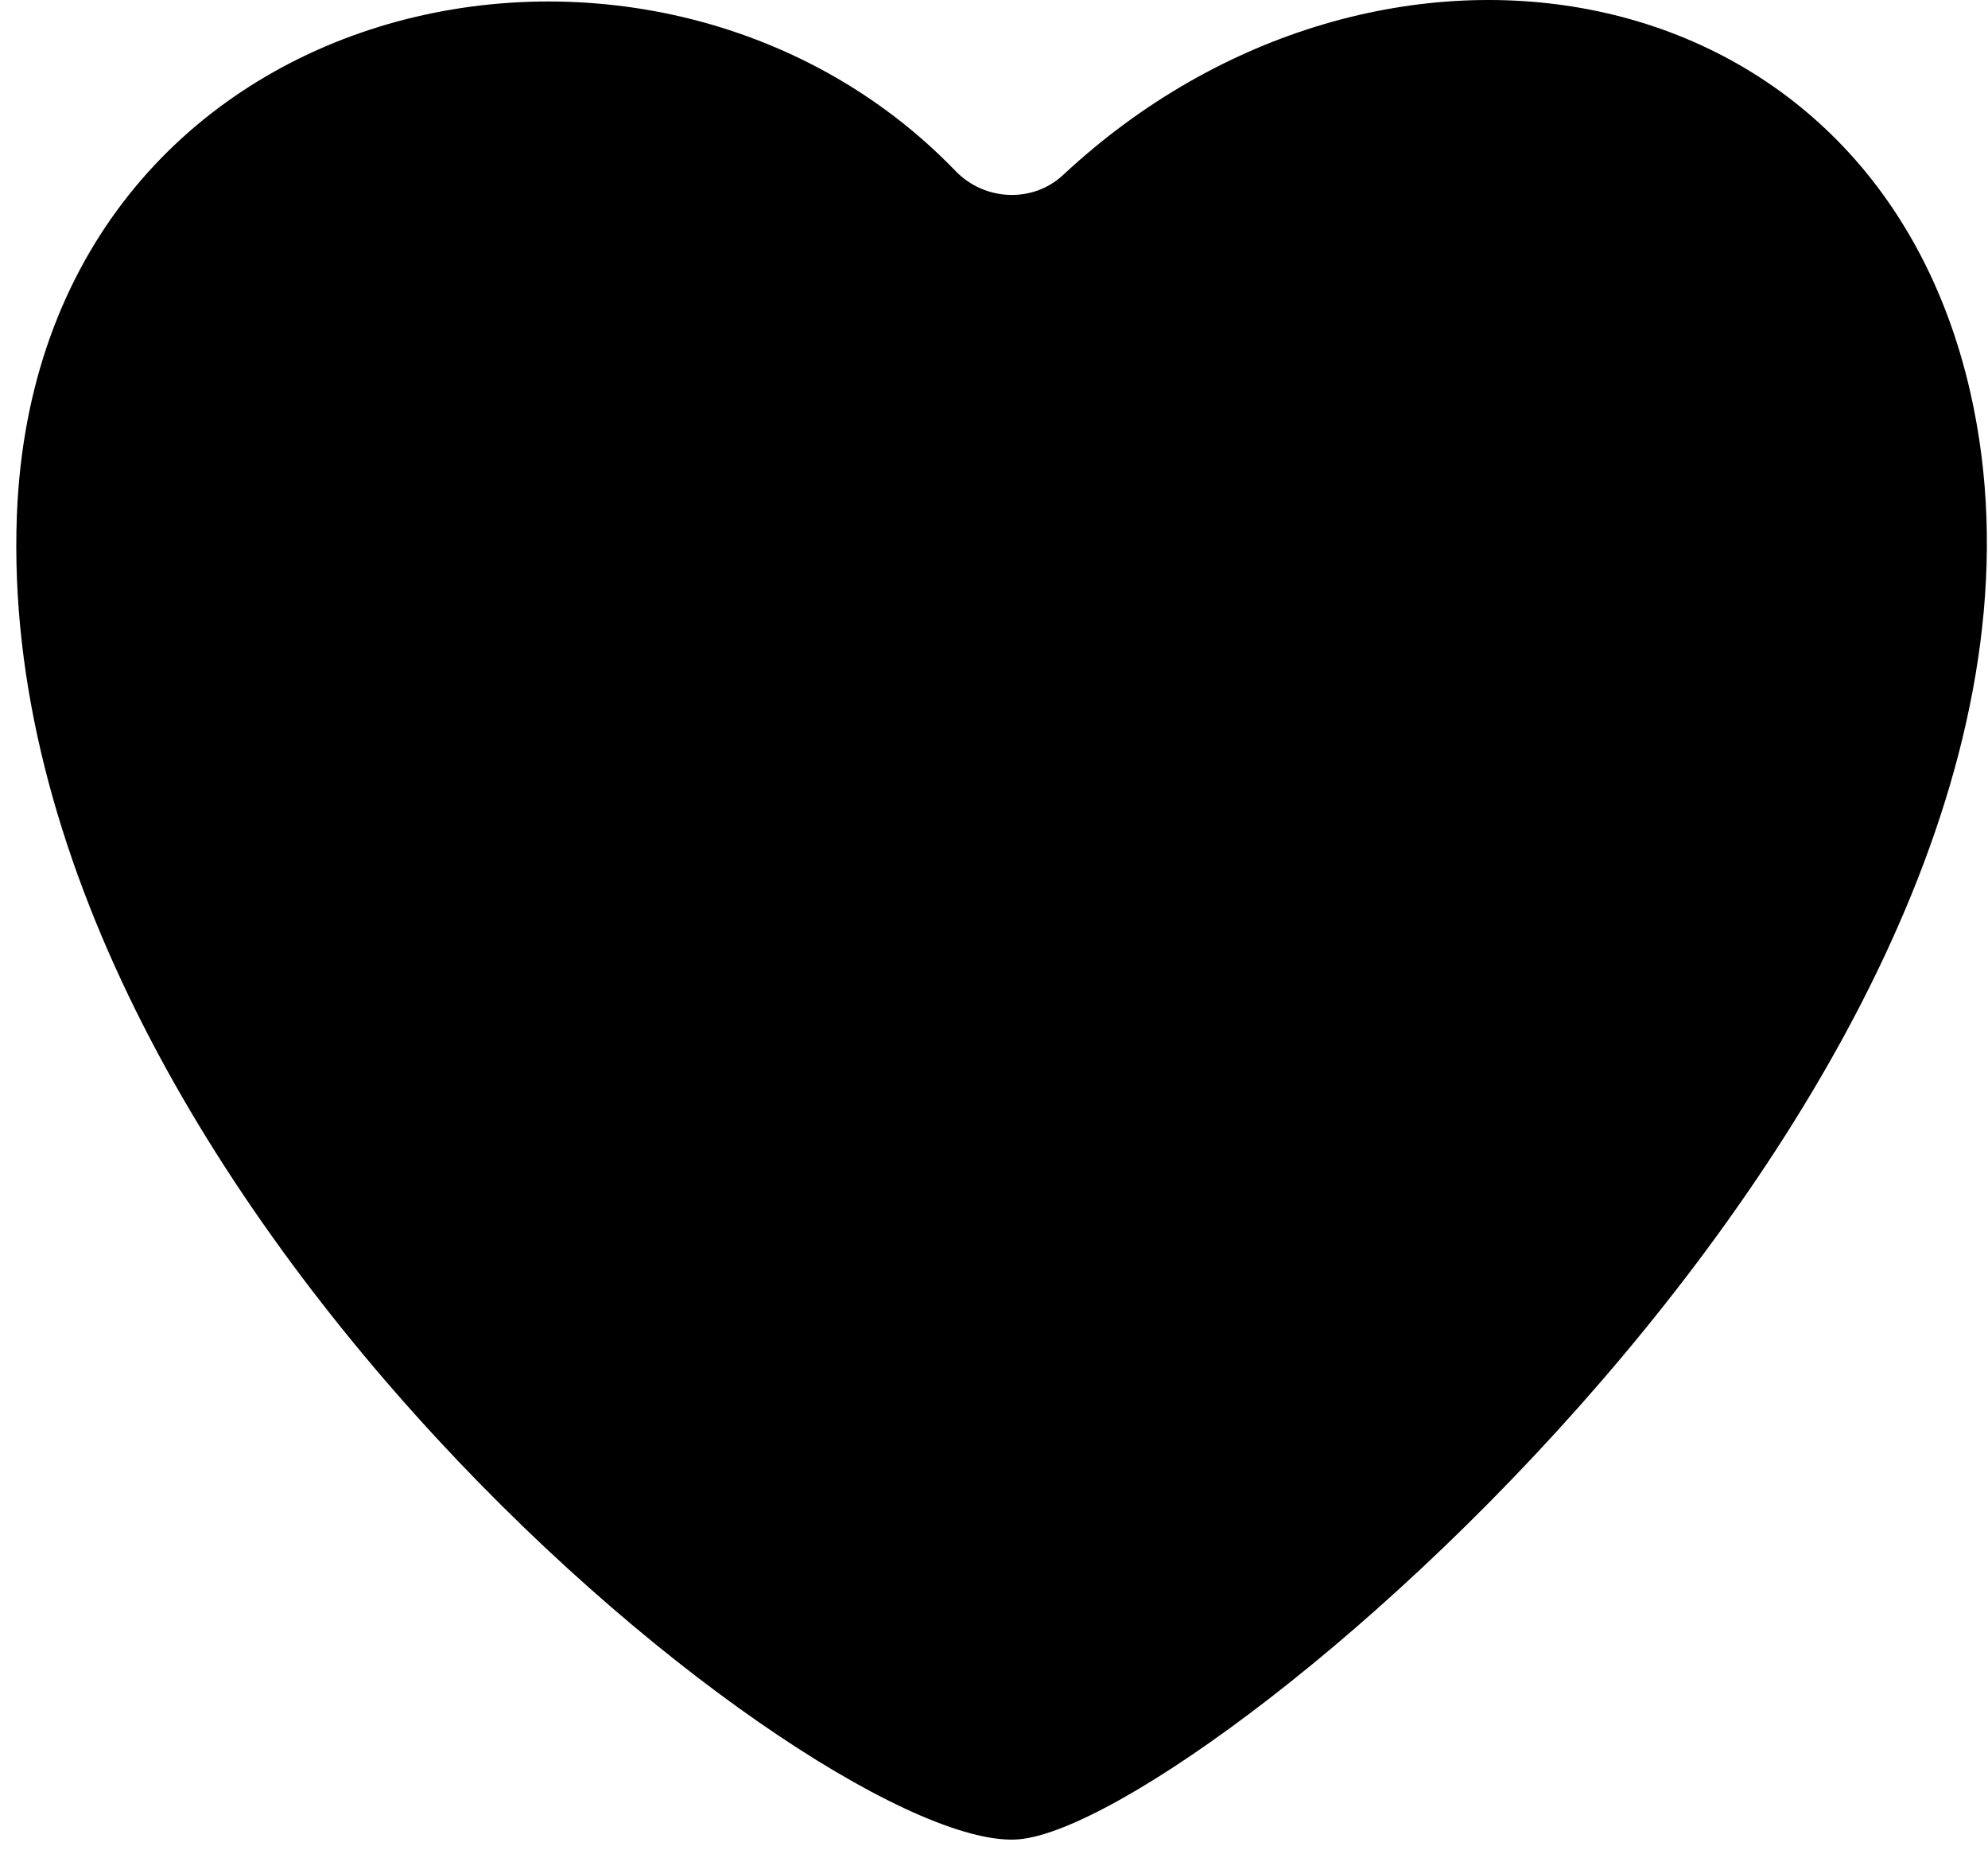 <svg width="118" height="110" viewBox="0 0 118 110" fill="none" xmlns="http://www.w3.org/2000/svg">
  <style>
    svg {
      max-width: 100px;
    }

    #heart {
      display: block;
      fill: hsla(270, 100%, 85%, 1);
      animation: 1s linear infinite beat, 6s ease-in-out infinite alternate rainbow;
      transform-origin: 50% 50%;
    }

    @keyframes rainbow {
      0% {
        fill: hsla(54, 100%, 84%, 1);
      }
      25% {
        fill: hsla(145, 100%, 82%, 1);
      }
      50% {
        fill: hsla(199, 100%, 82%, 1);
      }
      75% {
        fill: hsla(270, 100%, 85%, 1);
      }
      100% {
        fill: hsla(54, 100%, 84%, 1);
      }
    }

    @keyframes beat {
      0% {
        transform: scale(0.95);
      }
      20% {
        transform: scale(1);
      }
      30% {
        transform: scale(0.90);
      }
      40% {
        transform: scale(1);
      }
      50% {
        transform: scale(0.95);
      }
      100% {
        transform: scale(0.95);
      }
    }
  </style>
  <path id="heart" d="M116.962 23.33C111.149 -2.394 81.796 -7.052 63.102 10.384C61.298 12.066 58.436 11.929 56.72 10.15C38.596 -8.643 2.178 -0.71 1.001 30.605C-0.508 70.758 49.133 110.28 60.536 109.146C71.941 108.011 125.786 62.373 116.962 23.33Z" />
</svg>
  